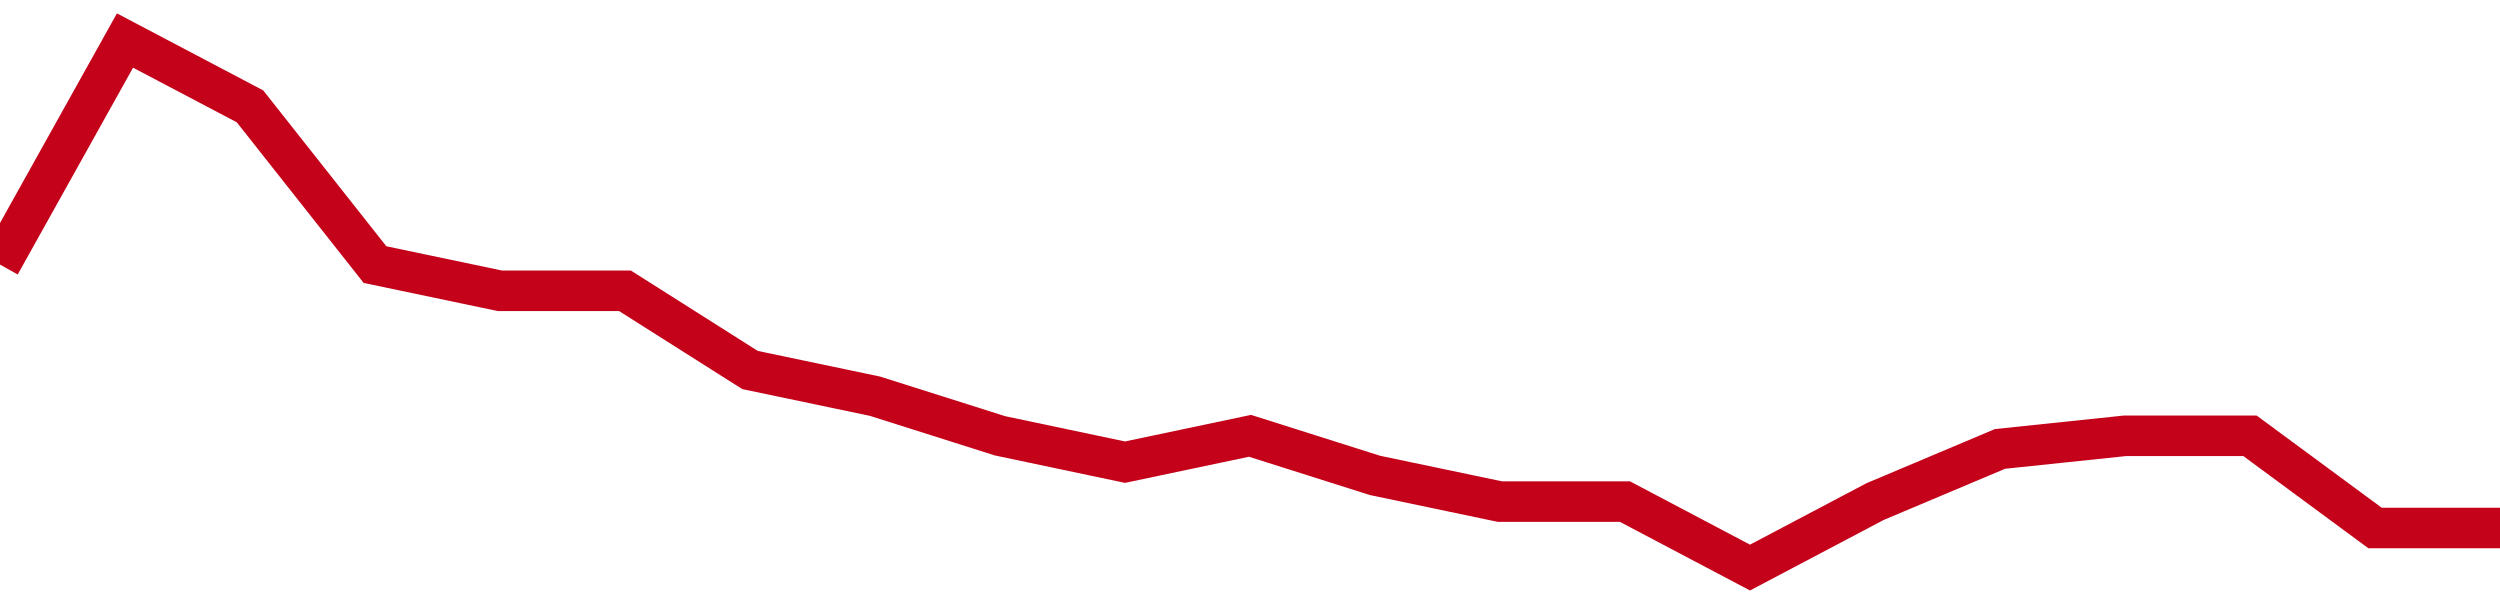 <!-- Generated with https://github.com/jxxe/sparkline/ --><svg viewBox="0 0 185 45" class="sparkline" xmlns="http://www.w3.org/2000/svg"><path class="sparkline--fill" d="M 0 19.58 L 0 19.58 L 9.25 3 L 18.5 7.87 L 27.75 19.58 L 37 21.52 L 46.25 21.52 L 55.5 27.38 L 64.75 29.32 L 74 32.25 L 83.25 34.2 L 92.5 32.25 L 101.75 35.18 L 111 37.12 L 120.25 37.12 L 129.5 42 L 138.75 37.12 L 148 33.22 L 157.25 32.25 L 166.5 32.25 L 175.75 39.07 L 185 39.07 V 45 L 0 45 Z" stroke="none" fill="none" ></path><path class="sparkline--line" d="M 0 19.58 L 0 19.58 L 9.25 3 L 18.5 7.87 L 27.75 19.58 L 37 21.52 L 46.25 21.52 L 55.5 27.38 L 64.75 29.32 L 74 32.25 L 83.25 34.2 L 92.5 32.25 L 101.75 35.18 L 111 37.12 L 120.25 37.12 L 129.5 42 L 138.75 37.12 L 148 33.22 L 157.25 32.25 L 166.5 32.25 L 175.75 39.07 L 185 39.07" fill="none" stroke-width="3" stroke="#C4021A" ></path></svg>